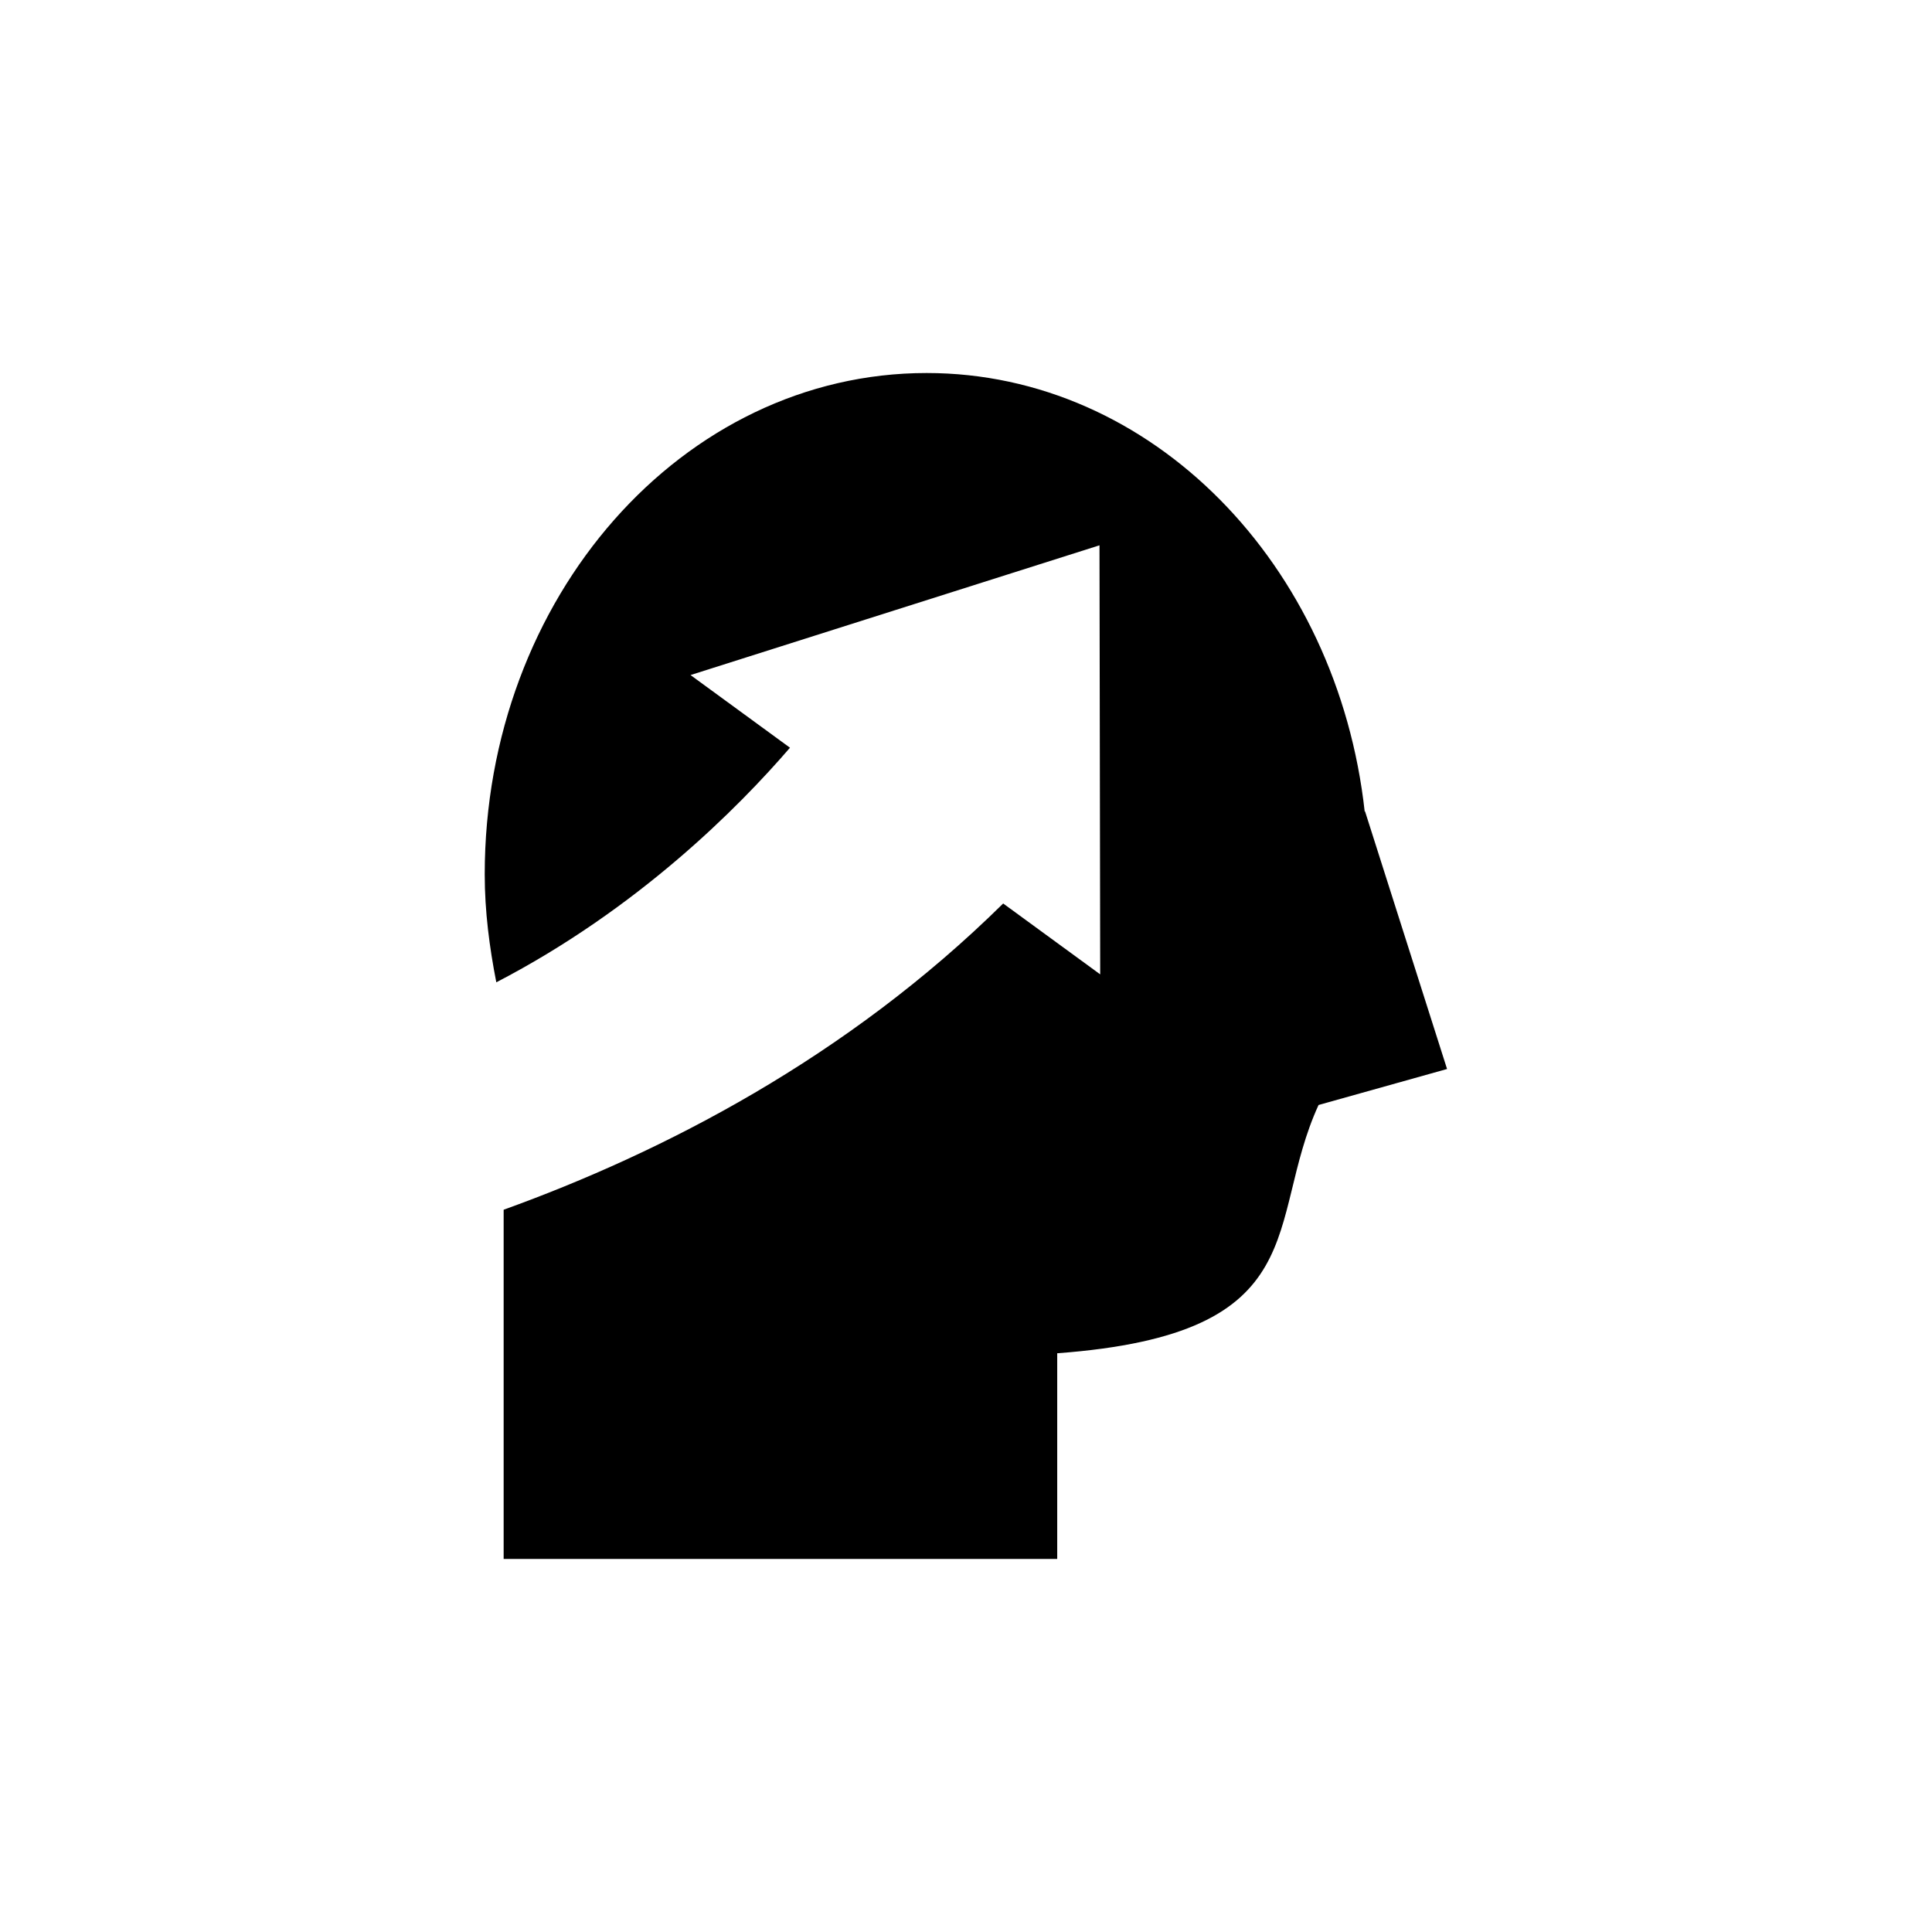 <?xml version="1.0" encoding="UTF-8"?>
<!-- Uploaded to: ICON Repo, www.iconrepo.com, Generator: ICON Repo Mixer Tools -->
<svg fill="#000000" width="800px" height="800px" version="1.1" viewBox="144 144 512 512" xmlns="http://www.w3.org/2000/svg">
 <path d="m505.73 358.95-0.062 0.203c-7.195-65.543-56.379-116.3-116.1-116.3-64.676 0-117.11 59.48-117.11 132.85 0 9.871 1.258 19.363 3.07 28.621 37.582-19.508 64.188-46.336 77.824-62.172l-26.355-19.254 108.38-34.383 0.188 113.7-25.711-18.781c-41.406 40.855-90.152 65.922-132.38 81.16v92.543h146.7v-54.508c69.102-5.117 54.945-34.574 69.258-65.793l34.055-9.539z"/>
</svg>